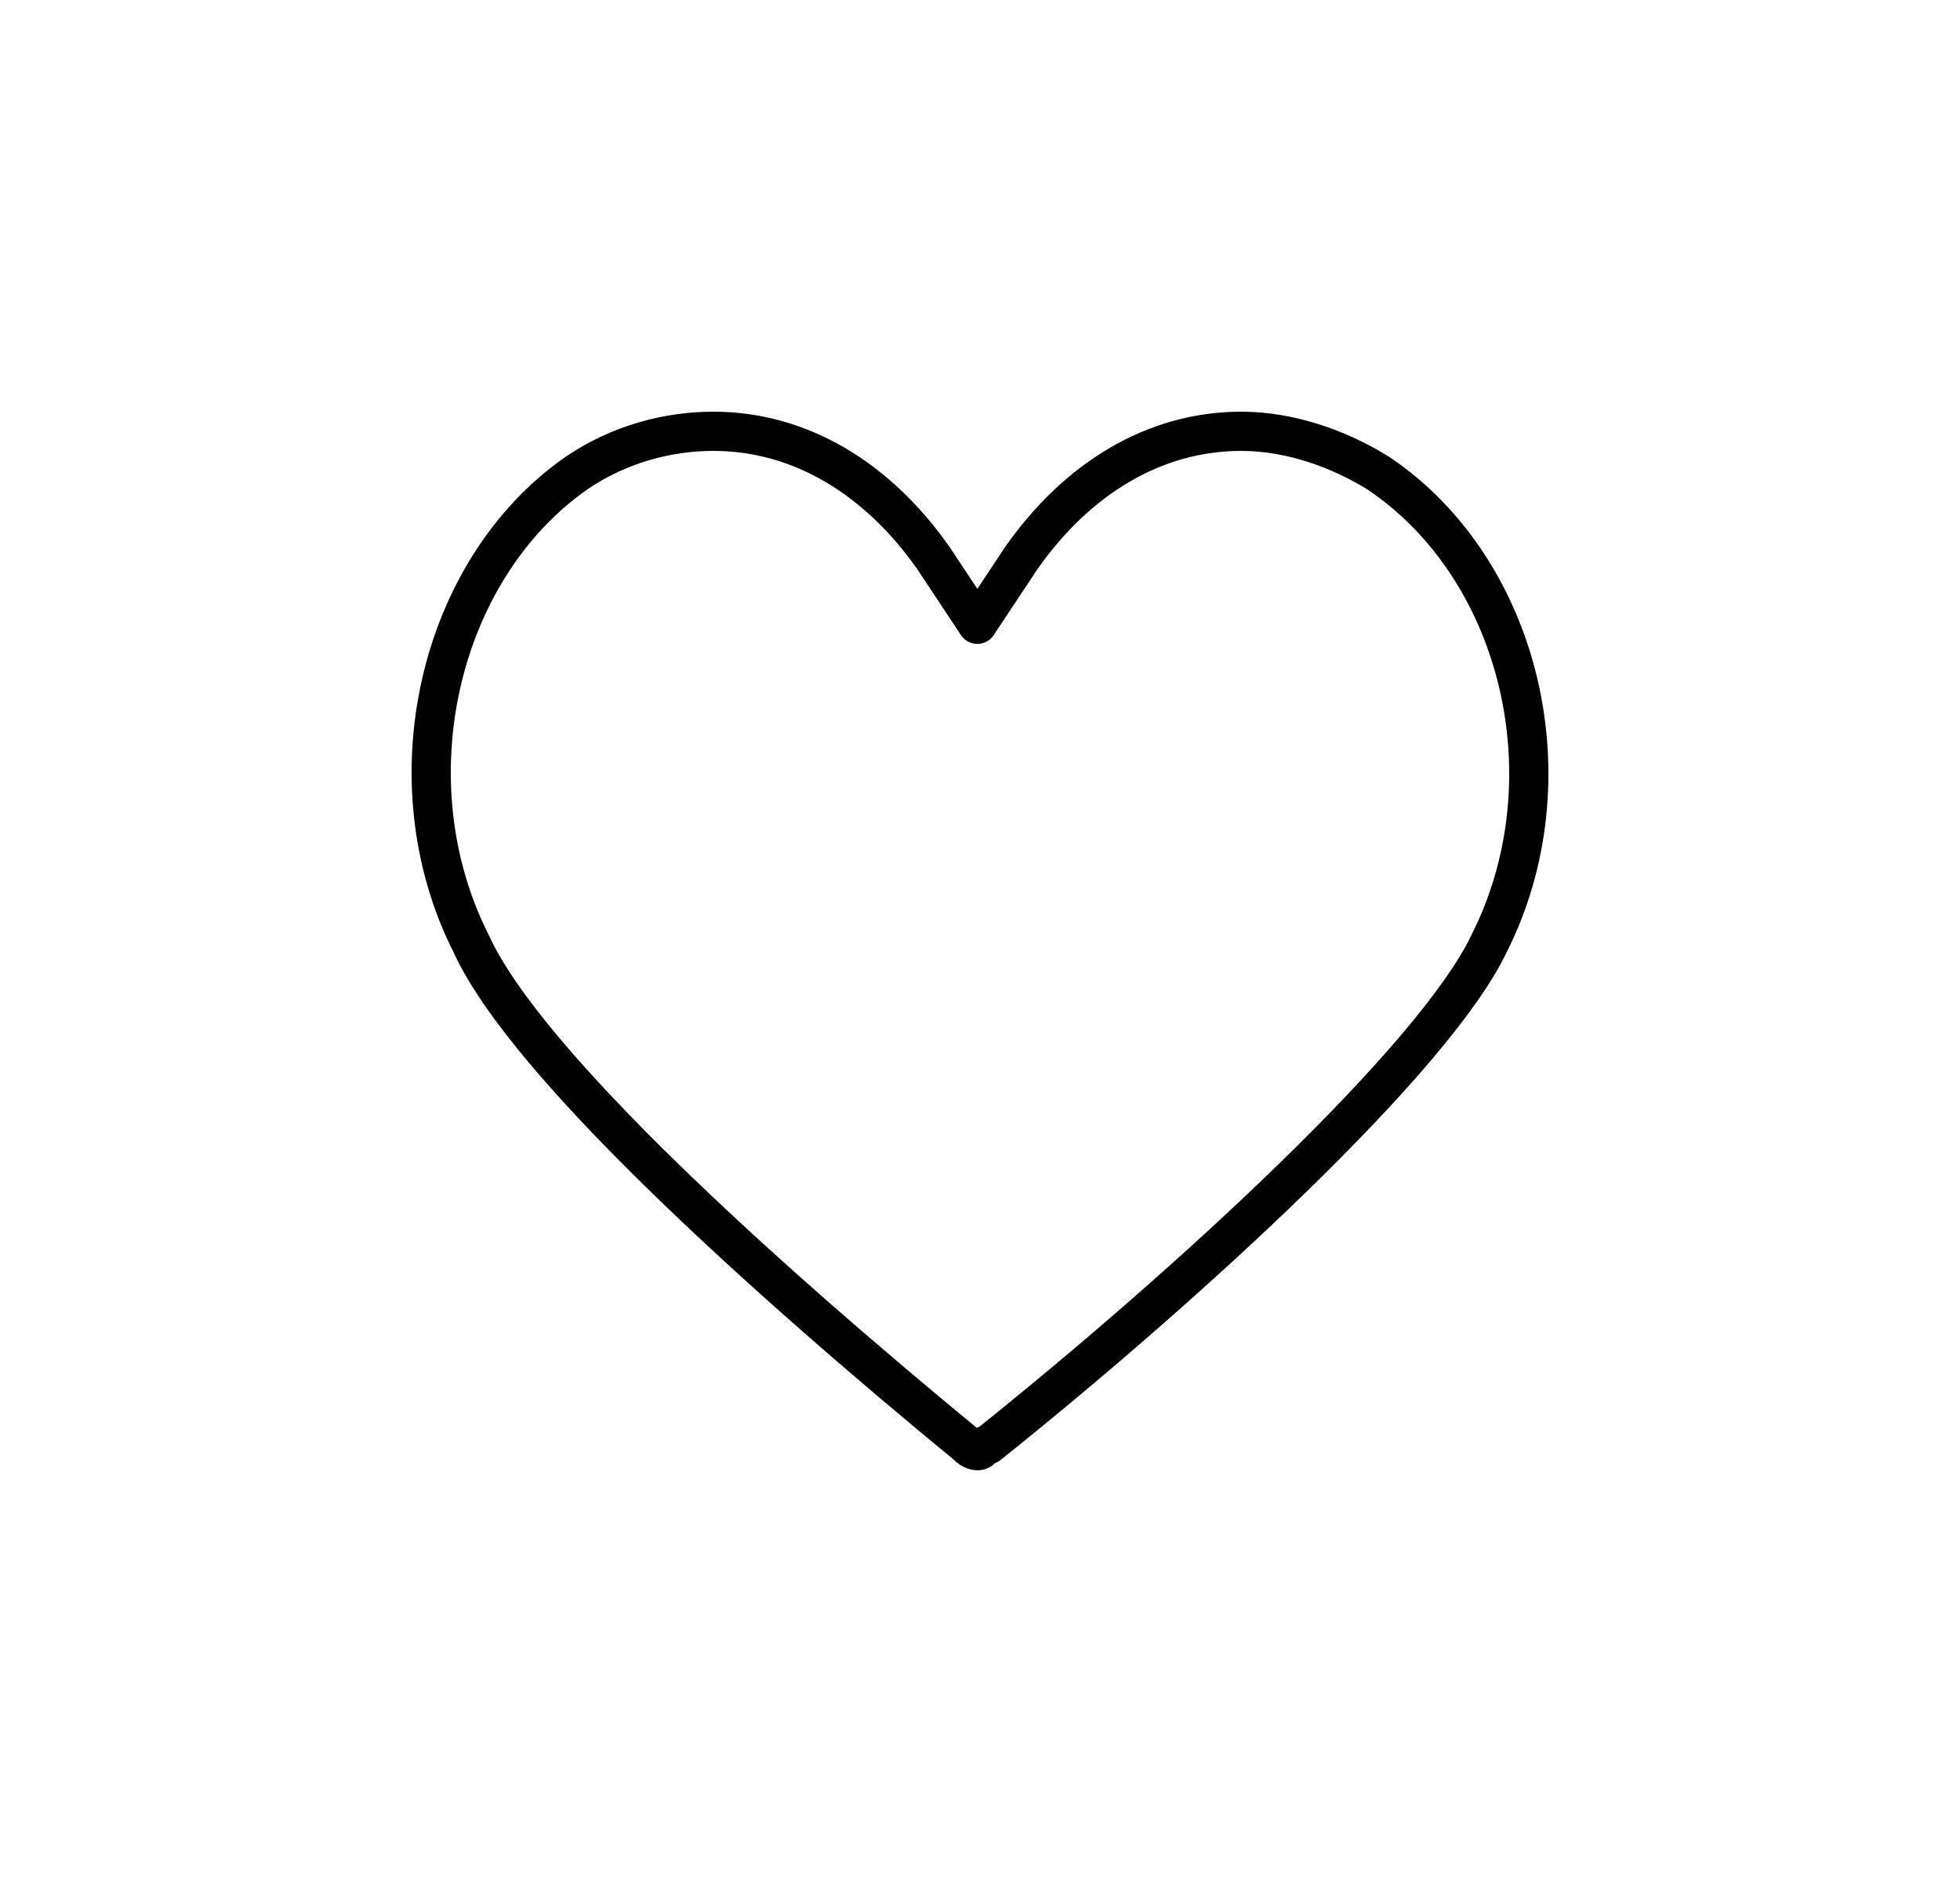 <svg width="50" height="48" viewBox="0 0 50 48" fill="none" xmlns="http://www.w3.org/2000/svg">
<g filter="url(#filter0_d_8848_3496)">
<path d="M37.981 22.077C36.578 25 30.404 30.692 25.213 34.846C25.073 34.846 25.073 35 24.932 35C24.932 35 24.792 35 24.652 34.846C19.601 30.692 13.427 25.154 12.024 22.077C9.919 17.923 11.182 12.539 14.69 10.077C15.812 9.308 17.075 9 18.198 9C20.442 9 22.407 10.231 23.81 12.231L24.932 13.923L26.055 12.231C27.458 10.231 29.422 9 31.667 9C32.93 9 34.193 9.462 35.175 10.077C38.823 12.539 40.086 17.923 37.981 22.077Z" fill="white"/>
<path d="M37.981 22.077C36.578 25 30.404 30.692 25.213 34.846C25.073 34.846 25.073 35 24.932 35C24.932 35 24.792 35 24.652 34.846C19.601 30.692 13.427 25.154 12.024 22.077C9.919 17.923 11.182 12.539 14.69 10.077C15.812 9.308 17.075 9 18.198 9C20.442 9 22.407 10.231 23.81 12.231L24.932 13.923L26.055 12.231C27.458 10.231 29.422 9 31.667 9C32.93 9 34.193 9.462 35.175 10.077C38.823 12.539 40.086 17.923 37.981 22.077Z" stroke="black" stroke-miterlimit="10" stroke-linejoin="round"/>
</g>
<defs>
<filter id="filter0_d_8848_3496" x="0.5" y="0.5" width="49" height="47" filterUnits="userSpaceOnUse" color-interpolation-filters="sRGB">
<feFlood flood-opacity="0" result="BackgroundImageFix"/>
<feColorMatrix in="SourceAlpha" type="matrix" values="0 0 0 0 0 0 0 0 0 0 0 0 0 0 0 0 0 0 127 0" result="hardAlpha"/>
<feOffset dy="2"/>
<feGaussianBlur stdDeviation="5"/>
<feComposite in2="hardAlpha" operator="out"/>
<feColorMatrix type="matrix" values="0 0 0 0 0 0 0 0 0 0 0 0 0 0 0 0 0 0 0.25 0"/>
<feBlend mode="normal" in2="BackgroundImageFix" result="effect1_dropShadow_8848_3496"/>
<feBlend mode="normal" in="SourceGraphic" in2="effect1_dropShadow_8848_3496" result="shape"/>
</filter>
</defs>
</svg>
